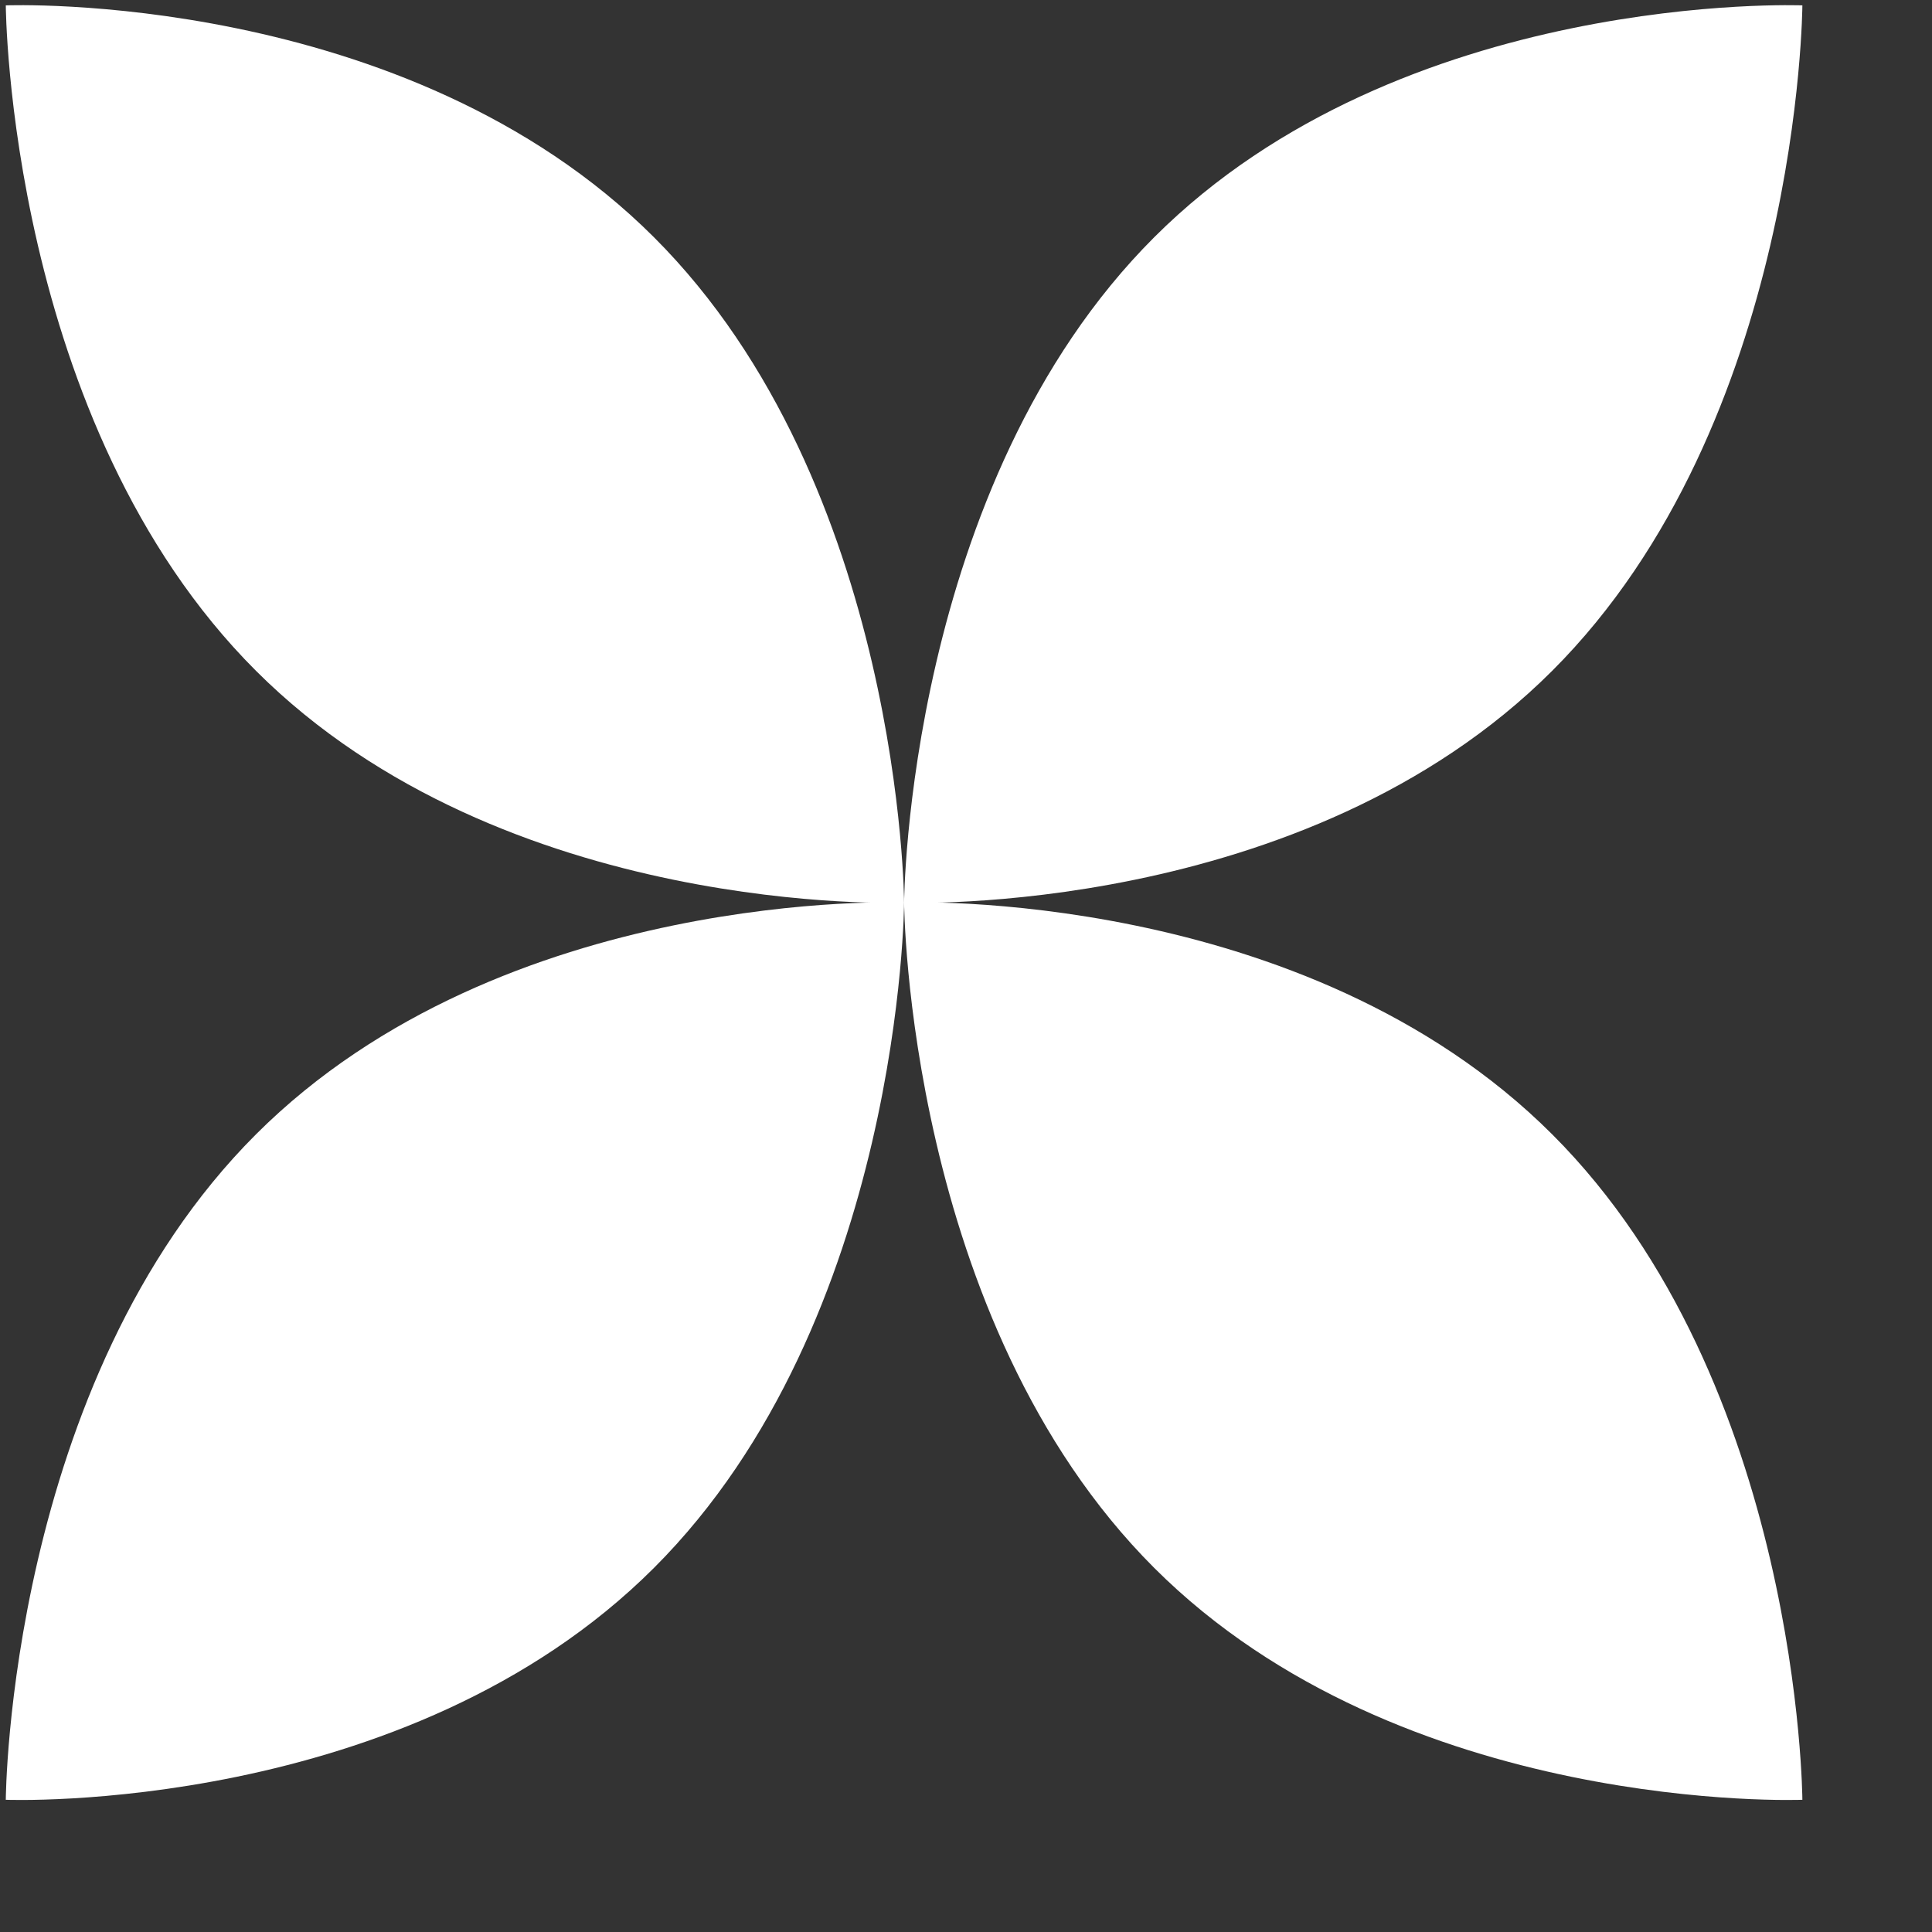 <svg width="32" height="32" viewBox="0 0 32 32" fill="none" xmlns="http://www.w3.org/2000/svg">
<rect x="0" y="0" width="32" height="32" fill="#333333" stroke="none"/>
<path d="M10.831 3.929C14.94 8.033 14.975 14.951 14.975 14.951C14.975 14.951 8.349 15.215 4.24 11.111C0.131 7.007 0.096 0.089 0.096 0.089C0.096 0.089 6.723 -0.175 10.831 3.929Z" fill="white"/>
<path d="M19.118 3.929C15.01 8.033 14.975 14.951 14.975 14.951C14.975 14.951 21.601 15.215 25.709 11.111C29.818 7.007 29.853 0.089 29.853 0.089C29.853 0.089 23.227 -0.175 19.118 3.929Z" fill="white"/>
<path d="M10.831 25.97C14.94 21.866 14.975 14.948 14.975 14.948C14.975 14.948 8.349 14.684 4.24 18.788C0.131 22.892 0.096 29.81 0.096 29.81C0.096 29.81 6.723 30.074 10.831 25.97Z" fill="white"/>
<path d="M19.118 25.97C15.01 21.866 14.975 14.948 14.975 14.948C14.975 14.948 21.601 14.684 25.709 18.788C29.818 22.892 29.853 29.81 29.853 29.81C29.853 29.81 23.227 30.074 19.118 25.97Z" fill="white"/>
</svg>

